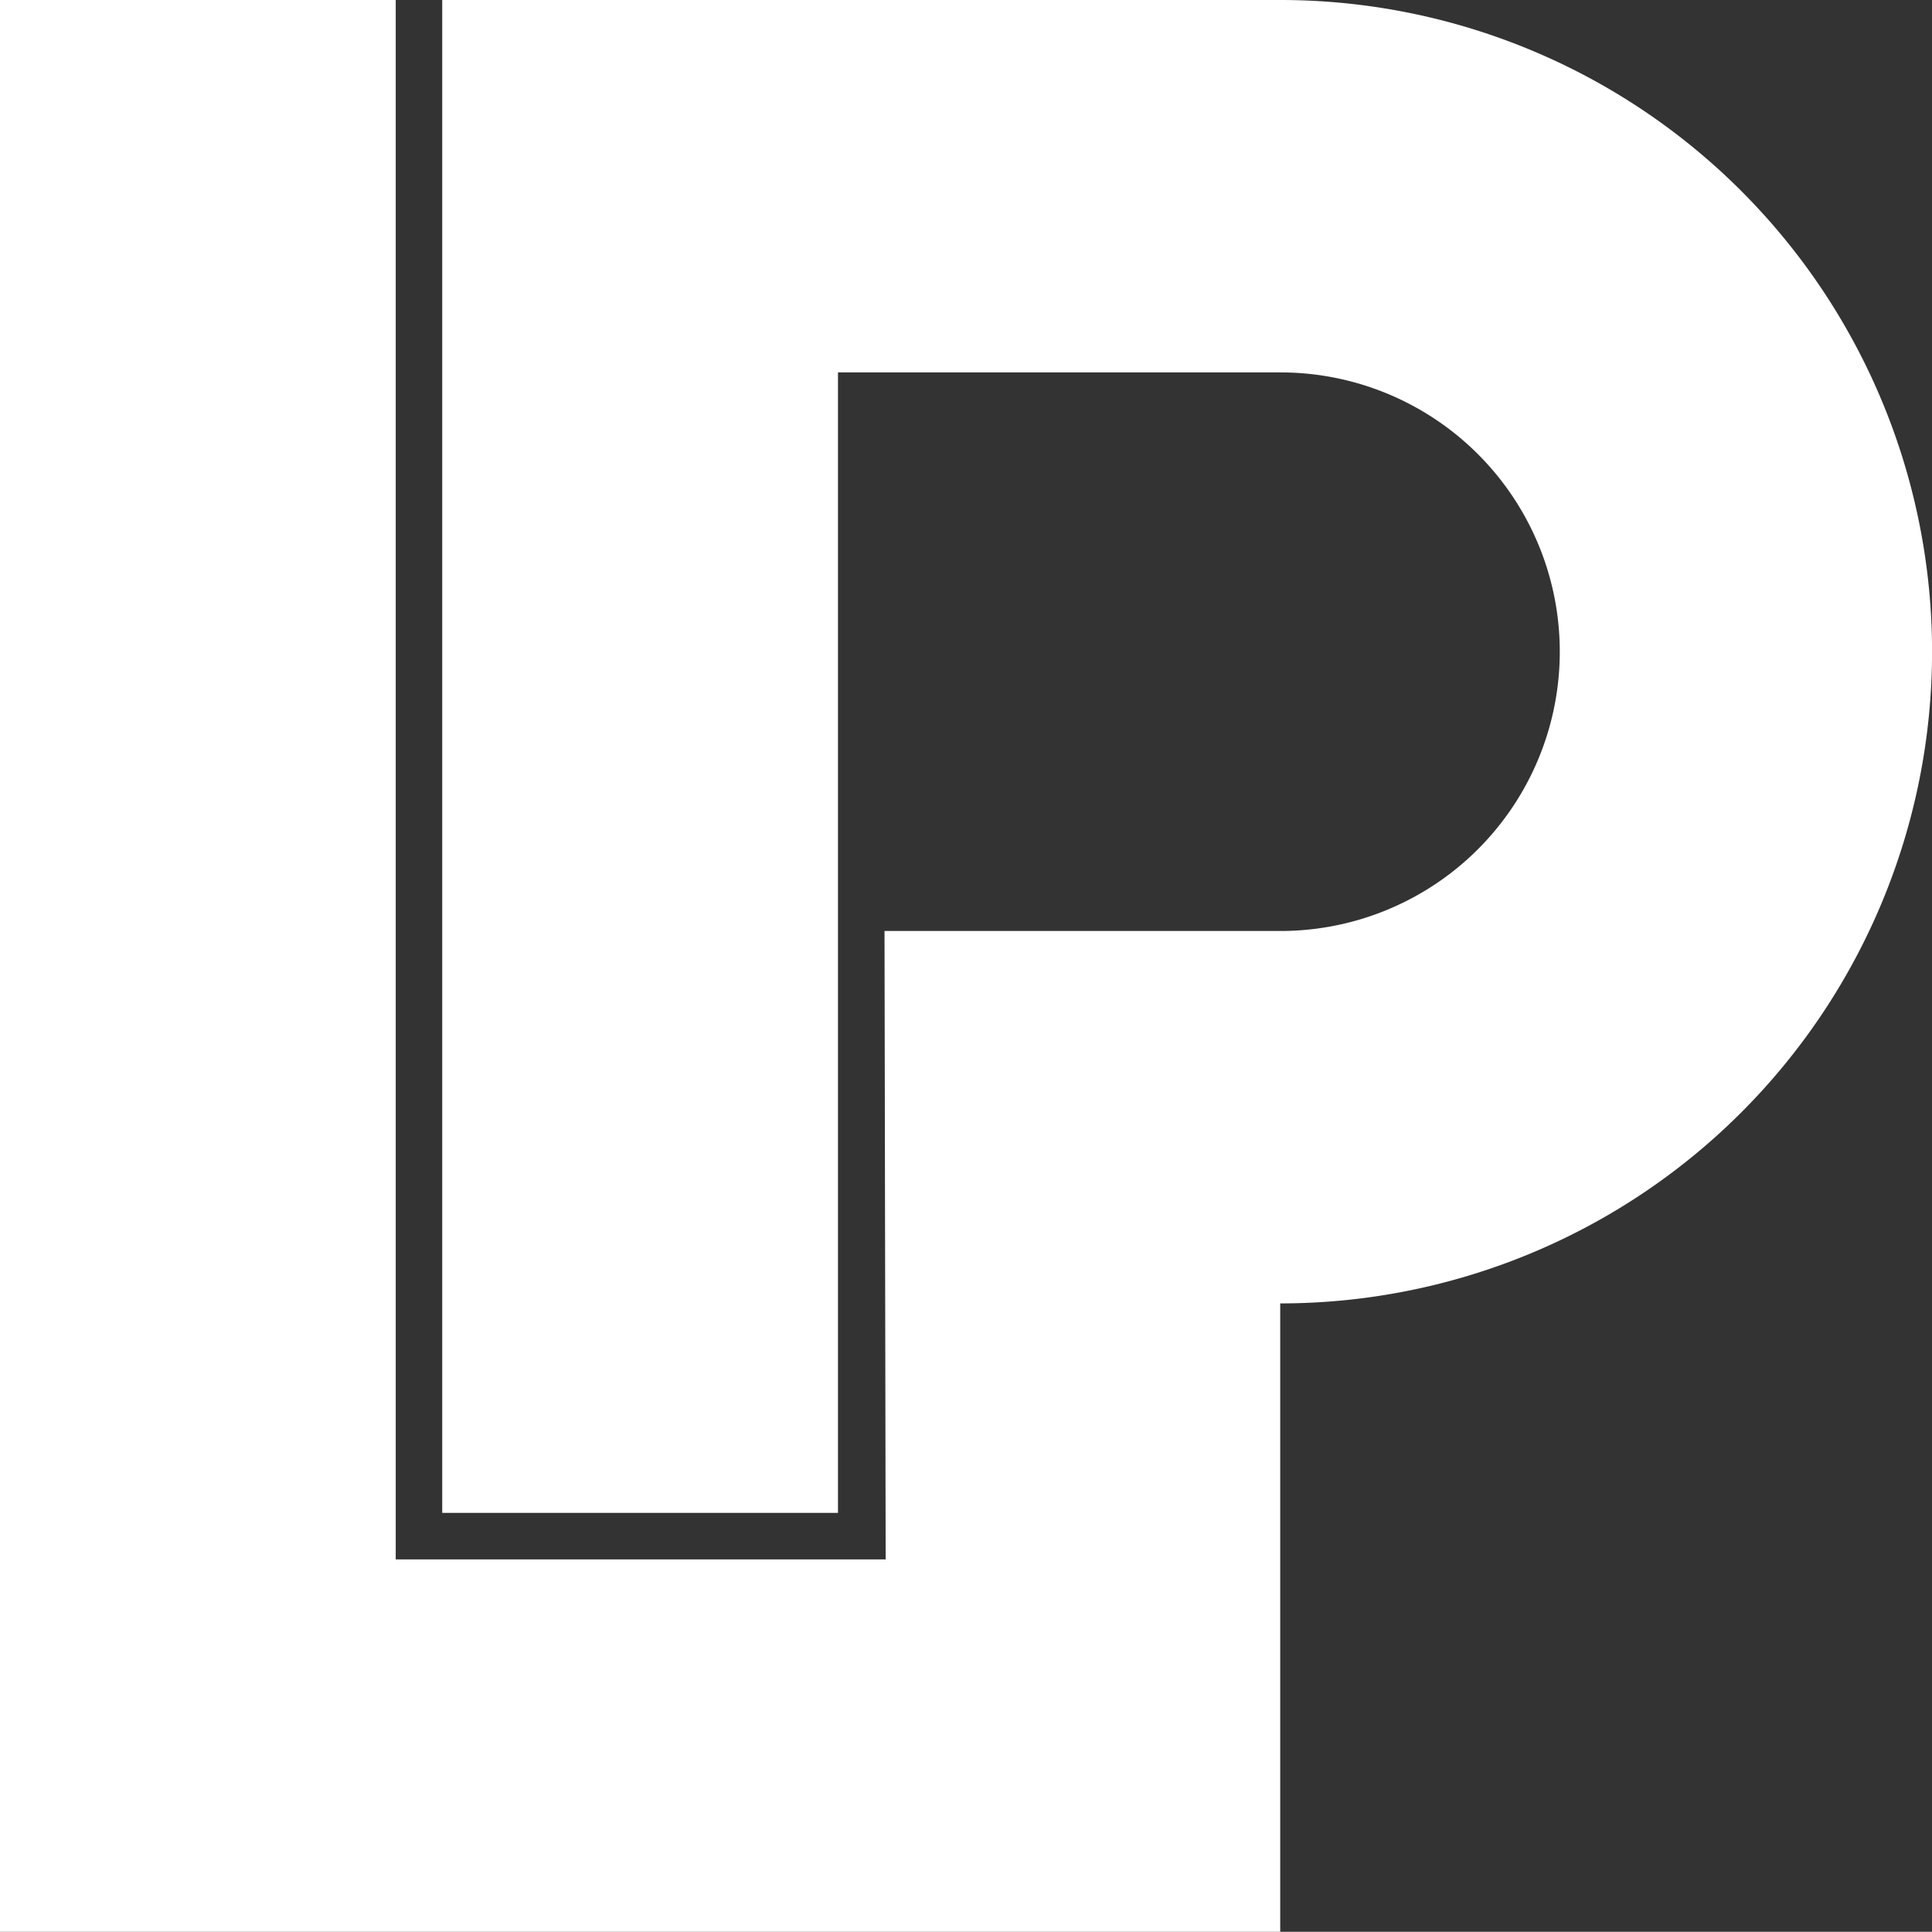 <svg id="Logo_LP" data-name="Logo LP" xmlns="http://www.w3.org/2000/svg" width="50" height="49.995" viewBox="0 0 50 49.995">
    <rect x="0" y="0" width="50" height="49.995" fill="#333333" stroke="none"/>
    <path id="Fill-1" d="M33.139,24.094a7.228,7.228,0,0,0,0-14.456H21.687V39.154H11.445V0H33.139a16.866,16.866,0,0,1-.007,33.732V49.995H0V0H10.241V40.358H22.921l-.03-16.264Z" fill="#fff"/>
</svg>